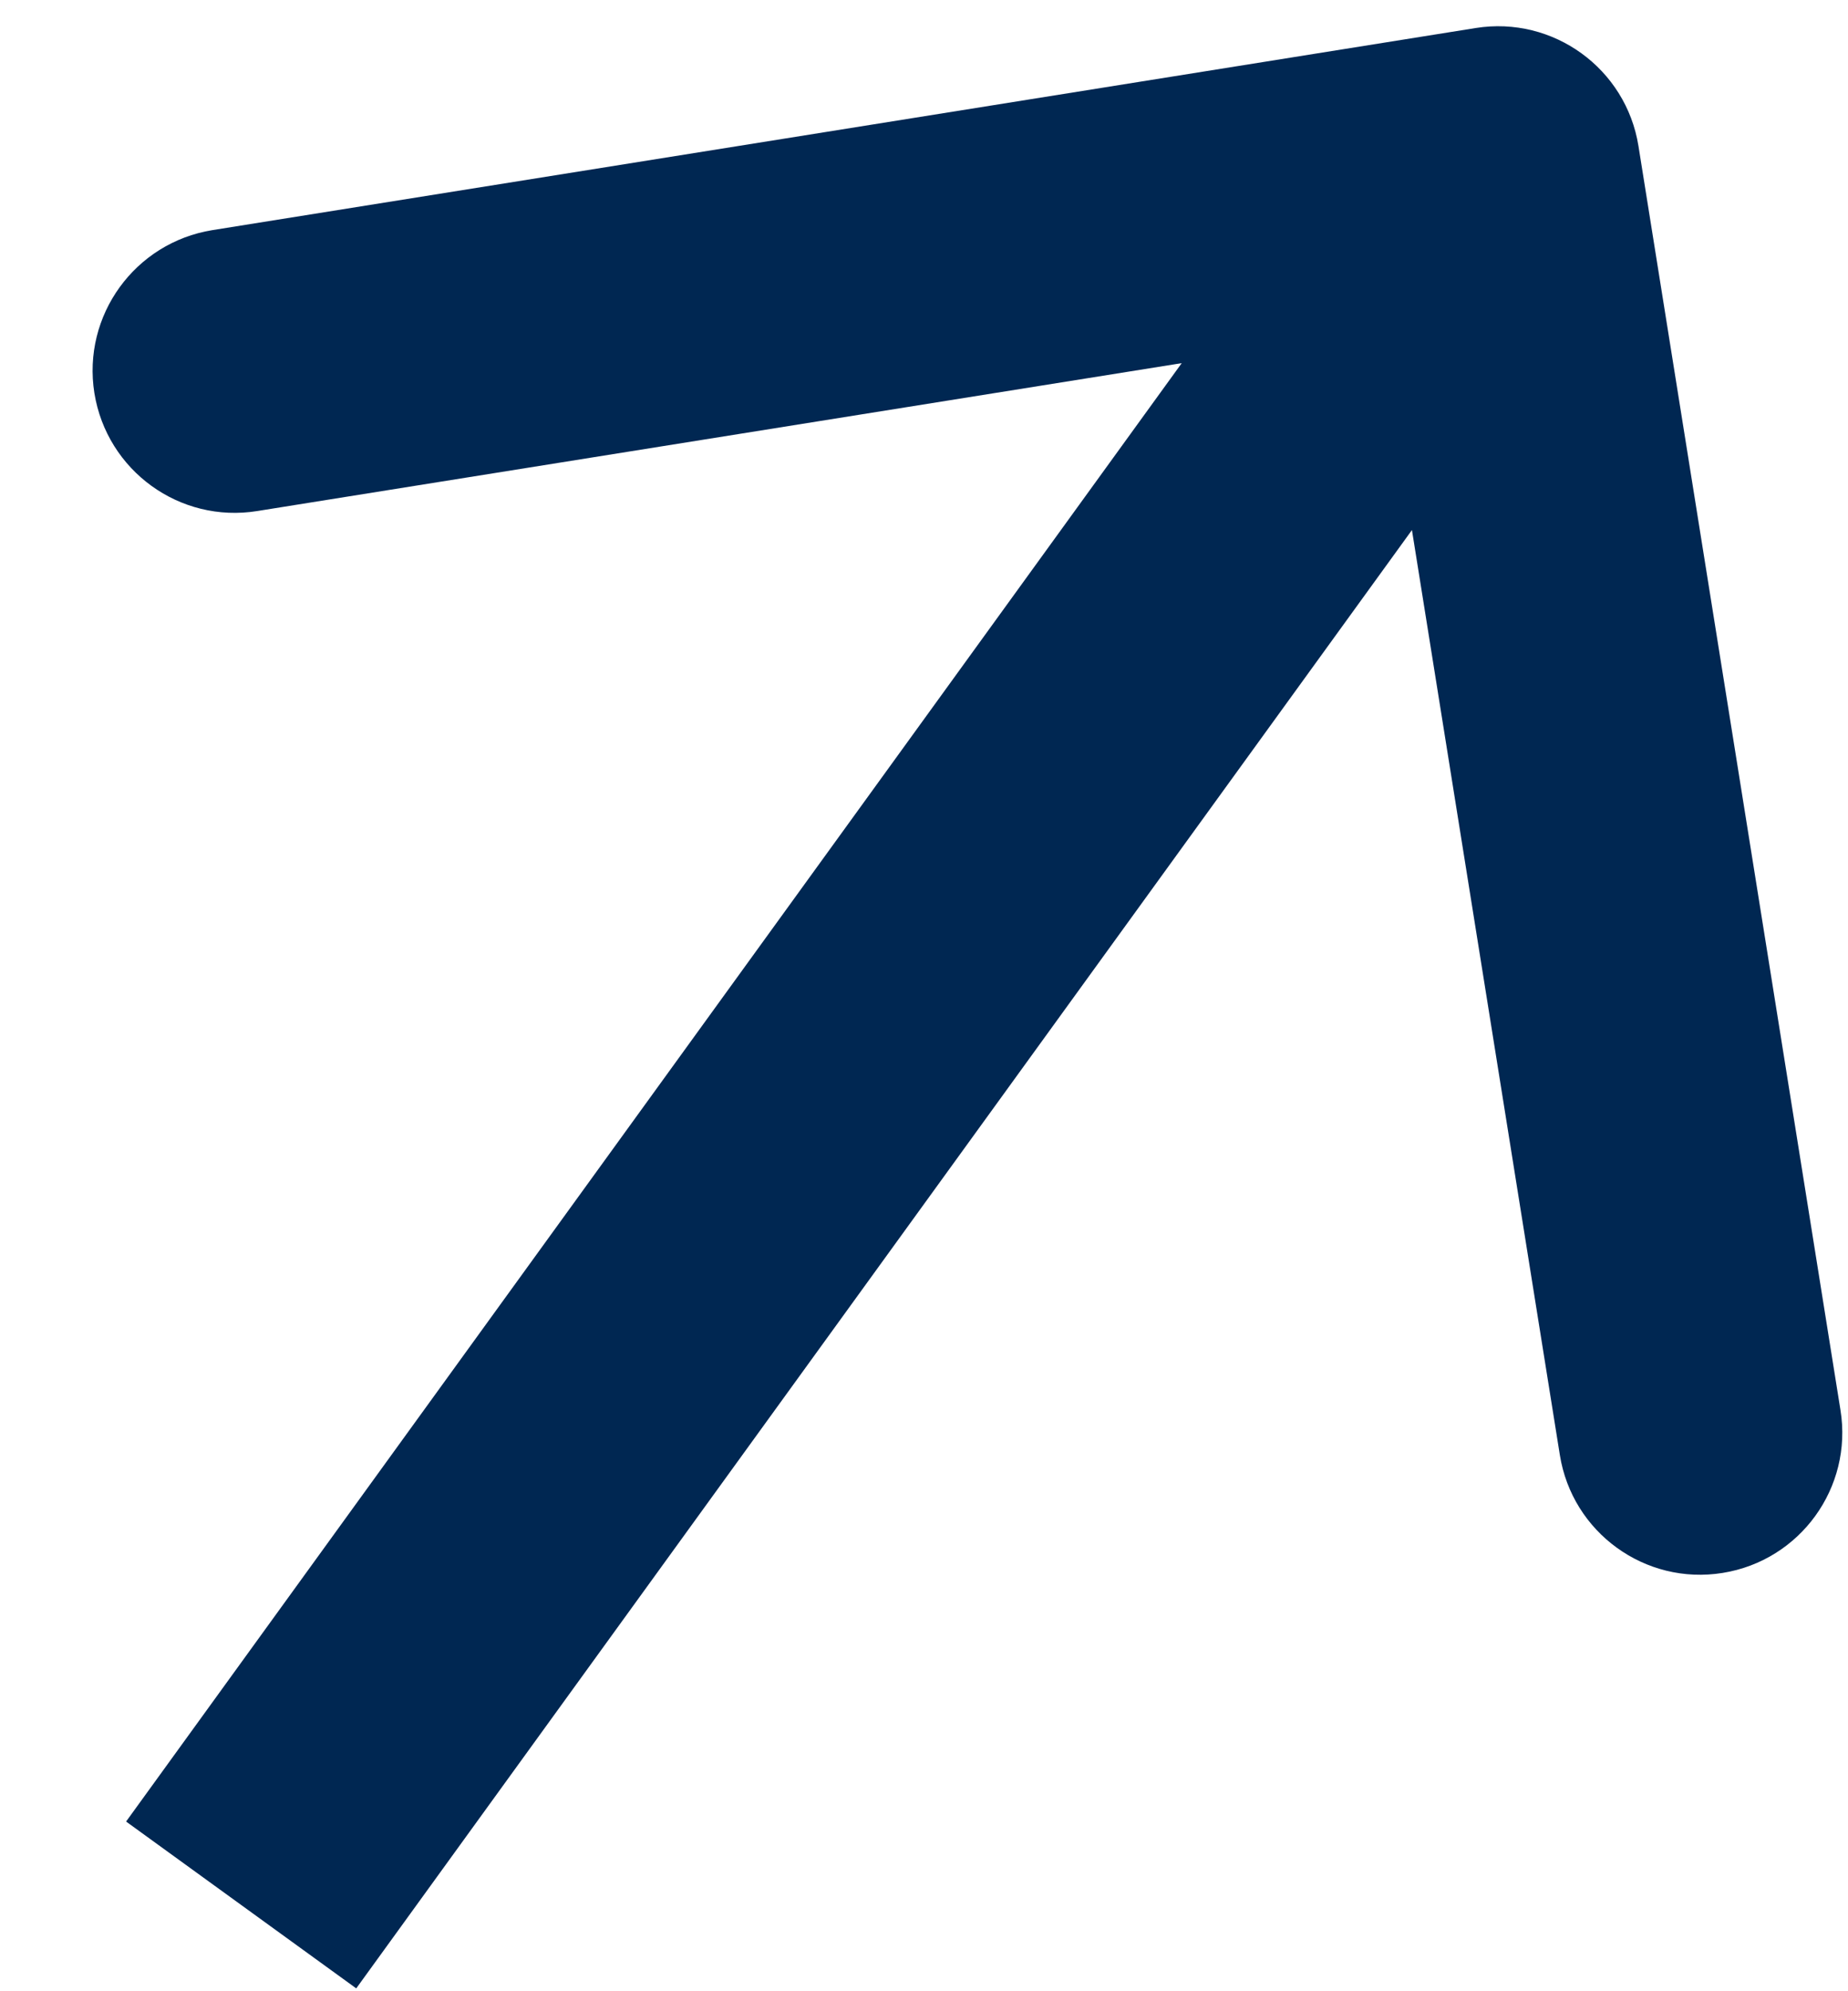 <?xml version="1.0" encoding="UTF-8"?> <svg xmlns="http://www.w3.org/2000/svg" width="13" height="14" viewBox="0 0 13 14" fill="none"> <path d="M11.526 1.027C11.439 0.482 10.926 0.11 10.381 0.197L1.494 1.618C0.949 1.706 0.577 2.218 0.664 2.764C0.752 3.309 1.264 3.681 1.81 3.593L9.709 2.33L10.973 10.23C11.06 10.775 11.573 11.147 12.118 11.059C12.663 10.972 13.035 10.459 12.947 9.914L11.526 1.027ZM9.729 0.598L0.887 12.807L2.506 13.98L11.349 1.771L9.729 0.598Z" fill="#002752"></path> </svg> 
